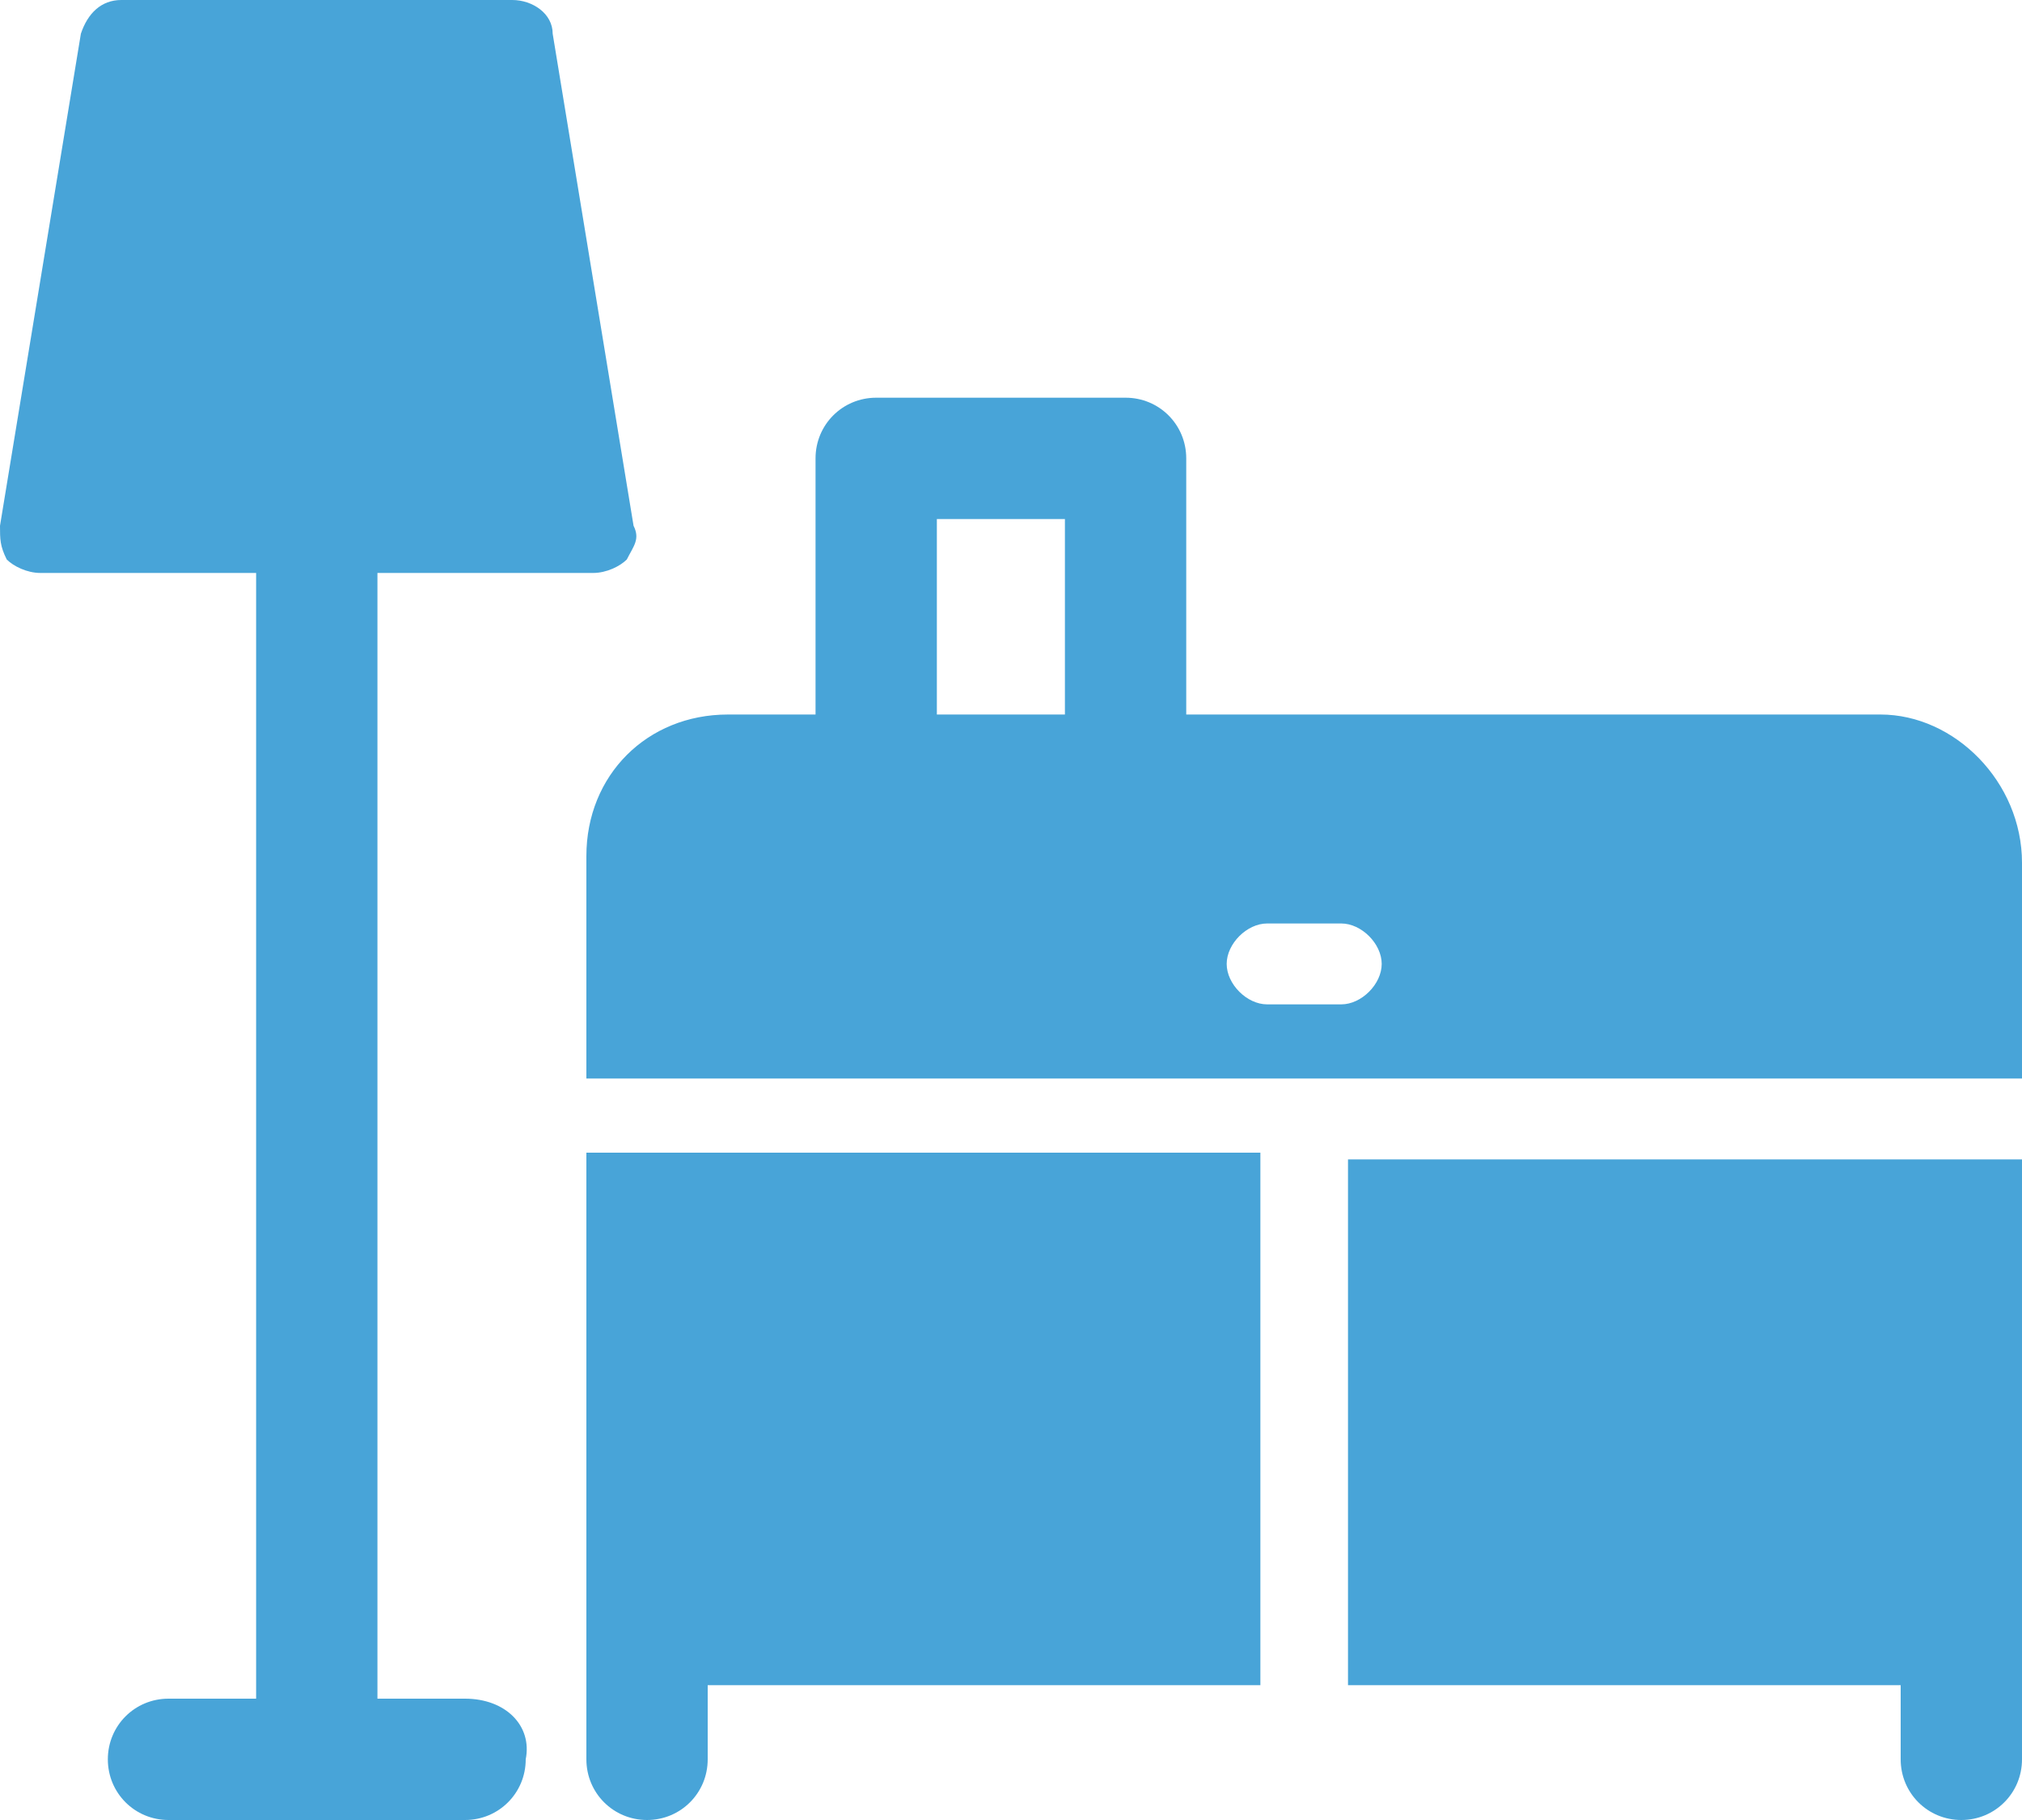<?xml version="1.0" encoding="UTF-8"?>
<svg xmlns="http://www.w3.org/2000/svg" xml:space="preserve" style="enable-background:new 0 0 30 27" viewBox="0 0 30 27">
  <path d="M27.9 10.6H17.6V6.8c0-.5-.4-.9-.9-.9H13c-.5 0-.9.4-.9.9v3.8h-1.3c-1.2 0-2.1.9-2.1 2.1V16H30v-3.2c0-1.2-1-2.2-2.1-2.2zm-12.1 0h-1.9V7.7h1.9v2.9zm4.1 4.3h-1.1c-.3 0-.6-.3-.6-.6s.3-.6.6-.6h1.1c.3 0 .6.3.6.6s-.3.6-.6.6zM8.7 26.1c0 .5.4.9.9.9s.9-.4.9-.9V25H18.7v-7.9h-10v9zM20 25H28.2v1.1c0 .5.4.9.9.9s.9-.4.9-.9v-8.9H20V25z" style="fill:#48a4d8"></path>
  <path d="M6.9 25.2H5.6V8.5h3.2c.2 0 .4-.1.5-.2.1-.2.2-.3.1-.5L8.2.5c0-.3-.3-.5-.6-.5H1.8c-.3 0-.5.2-.6.5L0 7.8c0 .2 0 .3.1.5.1.1.3.2.5.2h3.2v16.7H2.5c-.5 0-.9.4-.9.9s.4.9.9.9h4.4c.5 0 .9-.4.9-.9.1-.5-.3-.9-.9-.9z" style="fill:#48a4d8"></path>
</svg>
